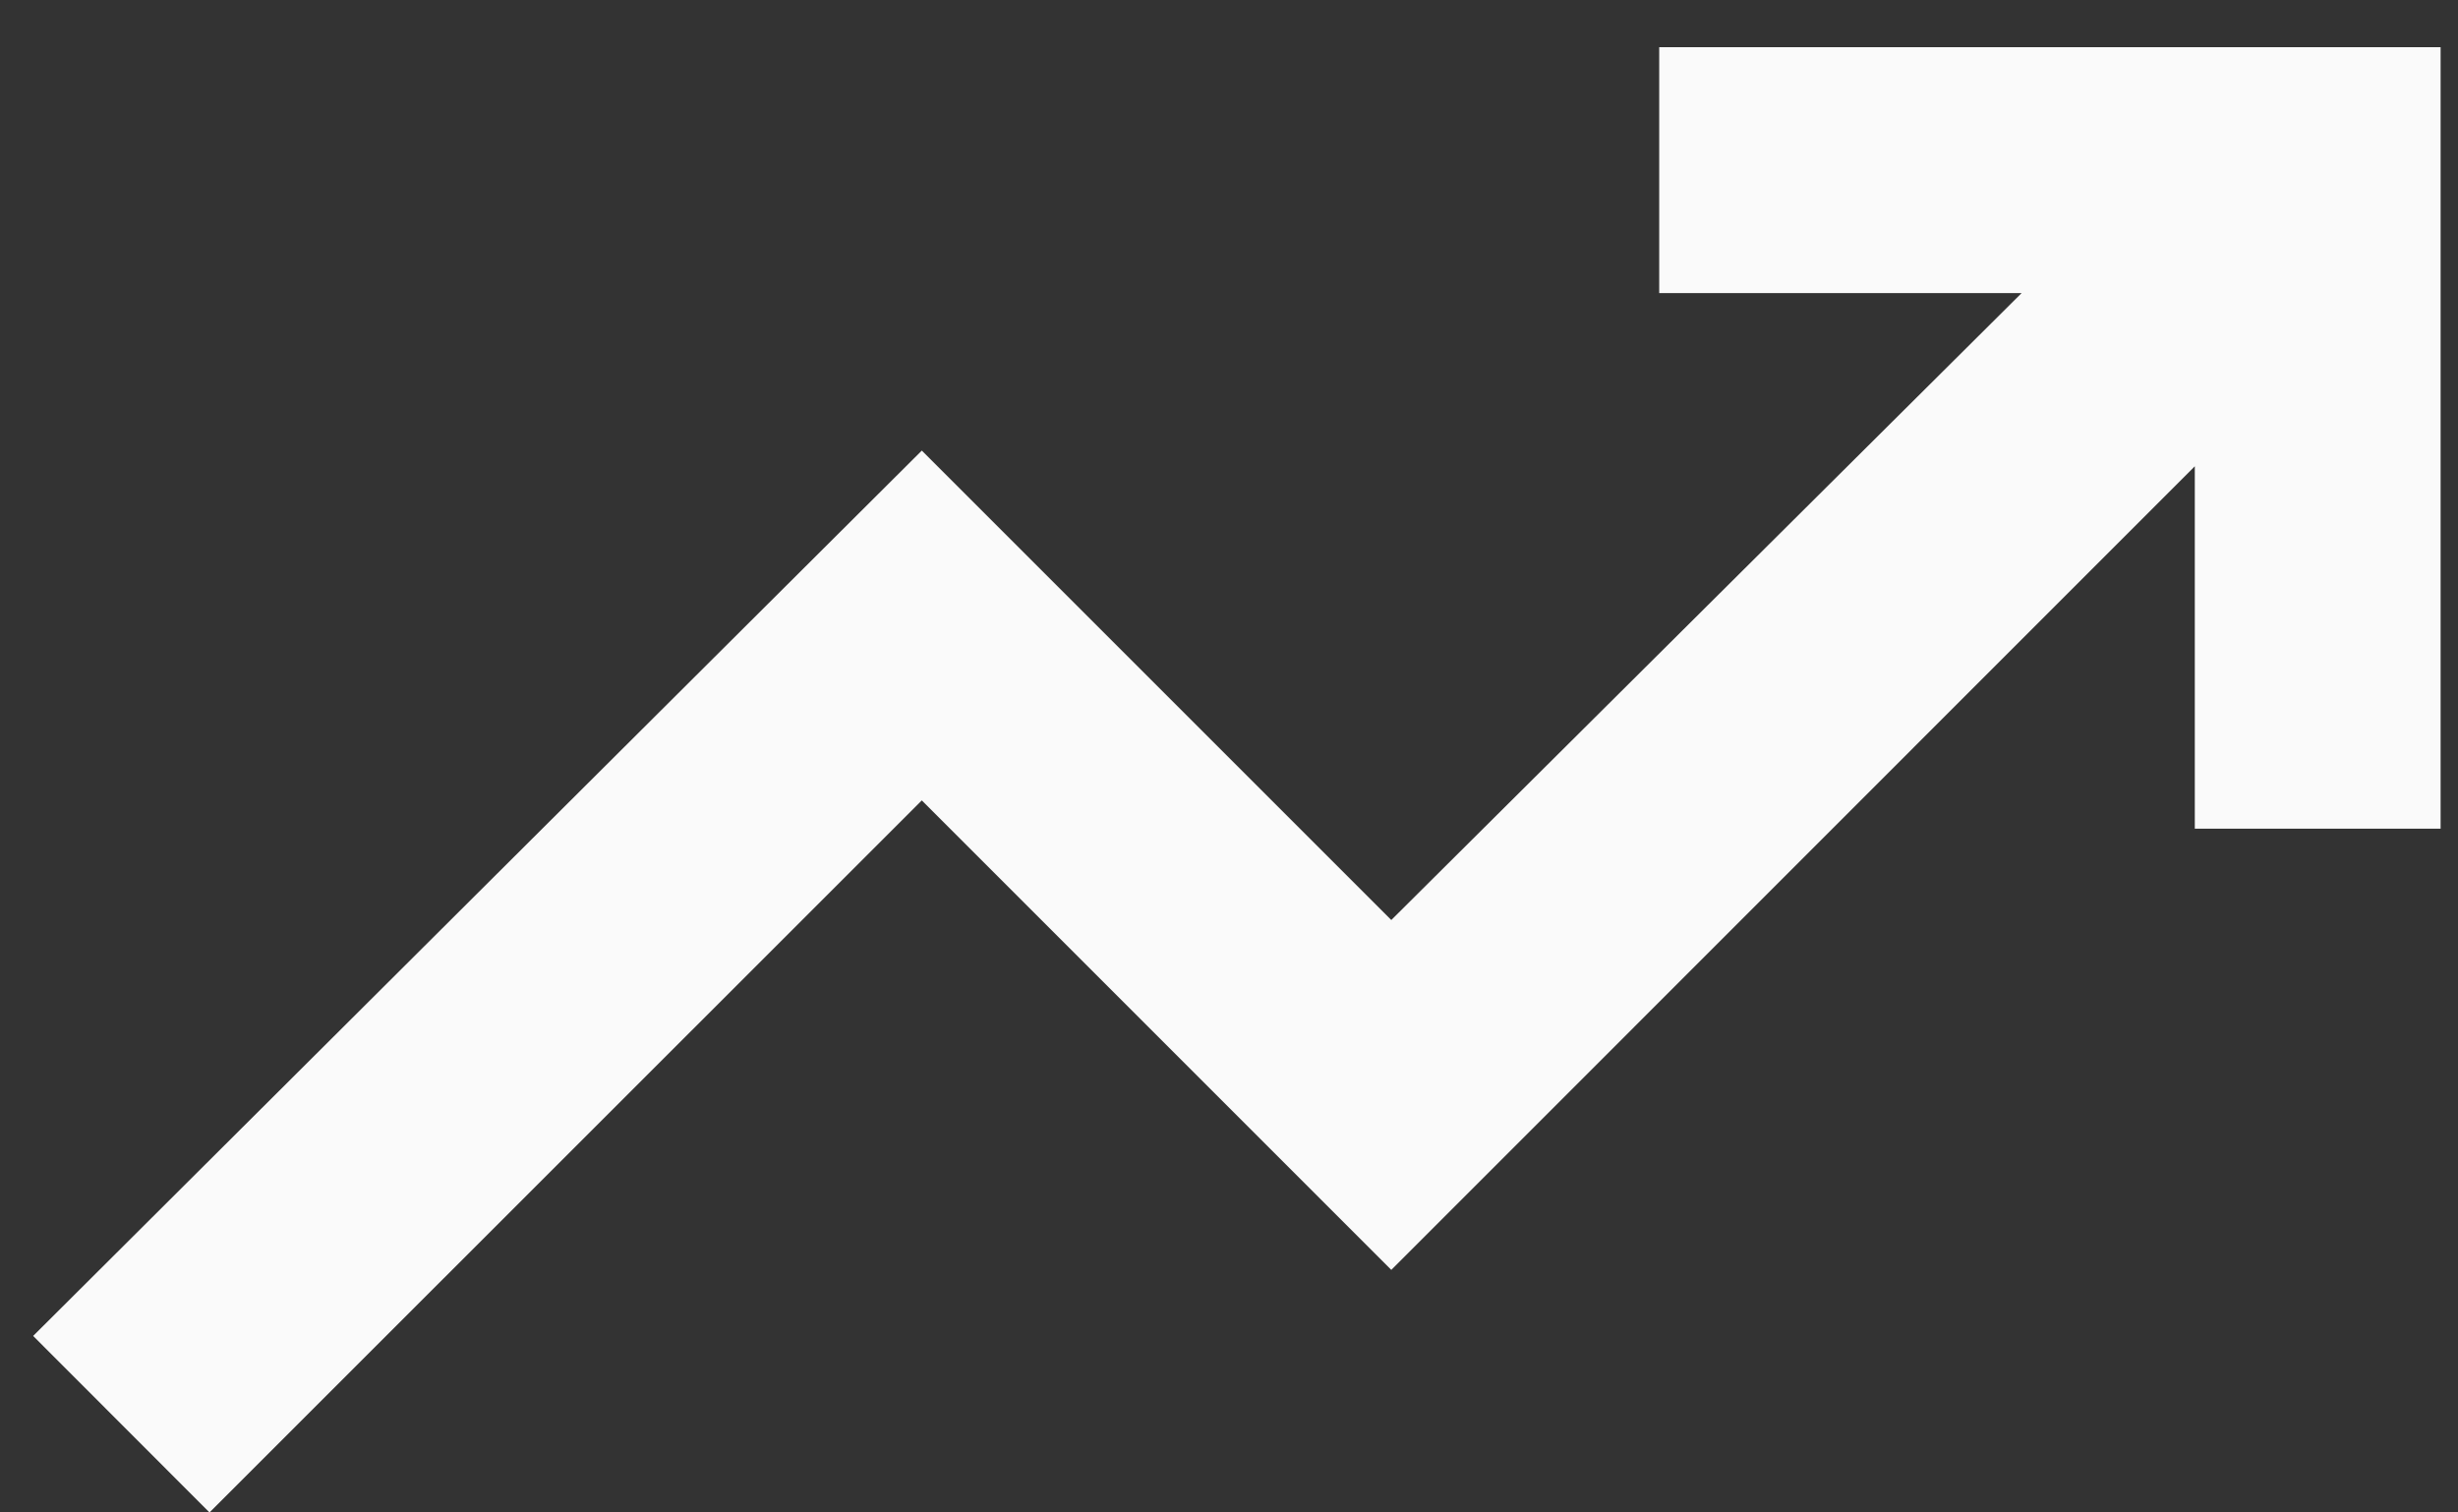 <svg width="39" height="24" viewBox="0 0 39 24" fill="none" xmlns="http://www.w3.org/2000/svg">
    <rect x="0" y="0" width="39" height="24" fill="#333333" stroke="none"/>
    <path d="M3.324 24L0.526 21.199L14.626 7.15L22.075 14.599L32.076 4.651H26.326V0.749H38.724V13.15H34.824V7.399L22.075 20.151L14.626 12.701L3.324 24Z" fill="#FAFAFA"/>
</svg>
